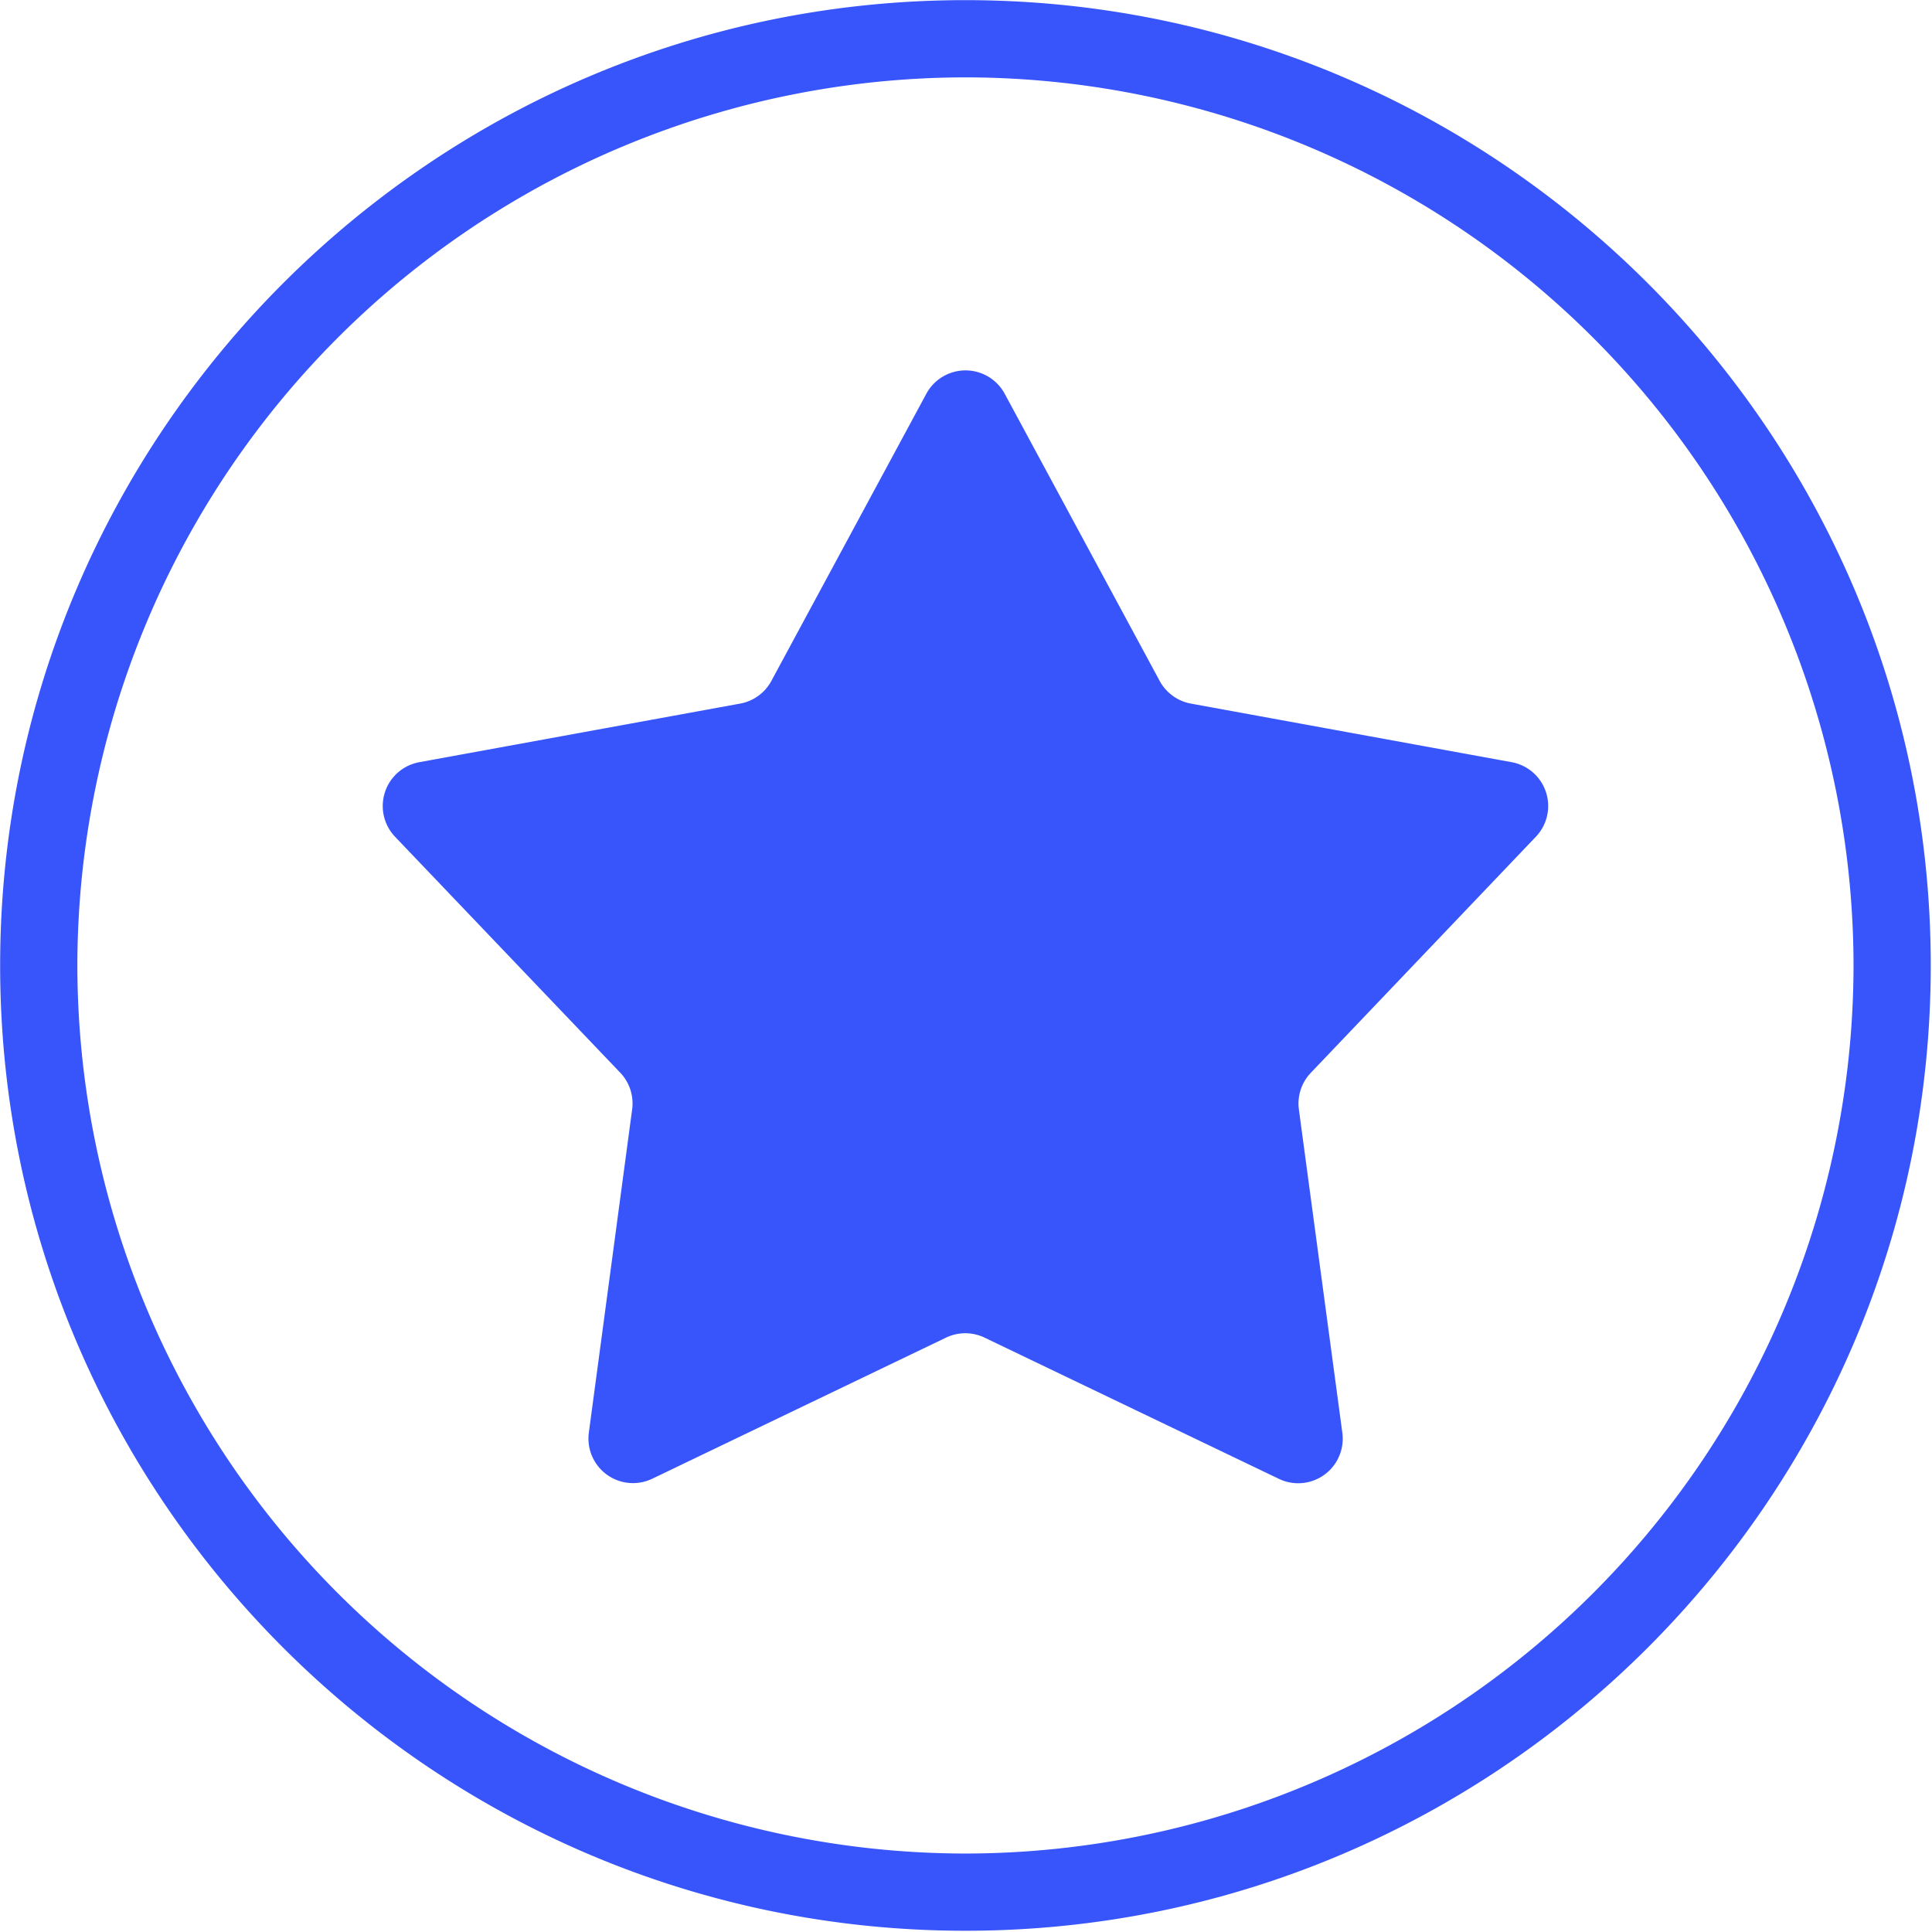 <?xml version="1.0" standalone="no"?><!DOCTYPE svg PUBLIC "-//W3C//DTD SVG 1.1//EN" "http://www.w3.org/Graphics/SVG/1.1/DTD/svg11.dtd"><svg t="1750748321170" class="icon" viewBox="0 0 1024 1024" version="1.1" xmlns="http://www.w3.org/2000/svg" p-id="25934" xmlns:xlink="http://www.w3.org/1999/xlink" width="200" height="200"><path d="M511.708 1023.342c-282.13 0-511.635-229.505-511.635-511.635s229.505-511.635 511.635-511.635 511.635 229.505 511.635 511.635-229.505 511.635-511.635 511.635z m0-982.338a471.215 471.215 0 0 0-470.704 470.704 471.215 471.215 0 0 0 470.704 470.704 471.215 471.215 0 0 0 470.704-470.704 471.215 471.215 0 0 0-470.704-470.704z m20.831 167.743l82.081 152.102c3.435 6.359 9.502 10.744 16.518 12.06l170.082 31.064a23.608 23.608 0 0 1 12.864 39.469L694.727 568.645a23.608 23.608 0 0 0-6.286 19.442l23.024 171.324a23.608 23.608 0 0 1-33.622 24.412L521.868 708.979a23.608 23.608 0 0 0-20.465 0L345.719 783.751a23.608 23.608 0 0 1-33.622-24.412l22.95-171.324a23.608 23.608 0 0 0-6.286-19.442L209.405 443.514a23.608 23.608 0 0 1 12.864-39.542l170.082-31.064a23.608 23.608 0 0 0 16.518-12.06l82.081-152.102a23.608 23.608 0 0 1 41.589 0z" fill="#3755fa" p-id="25935"></path></svg>